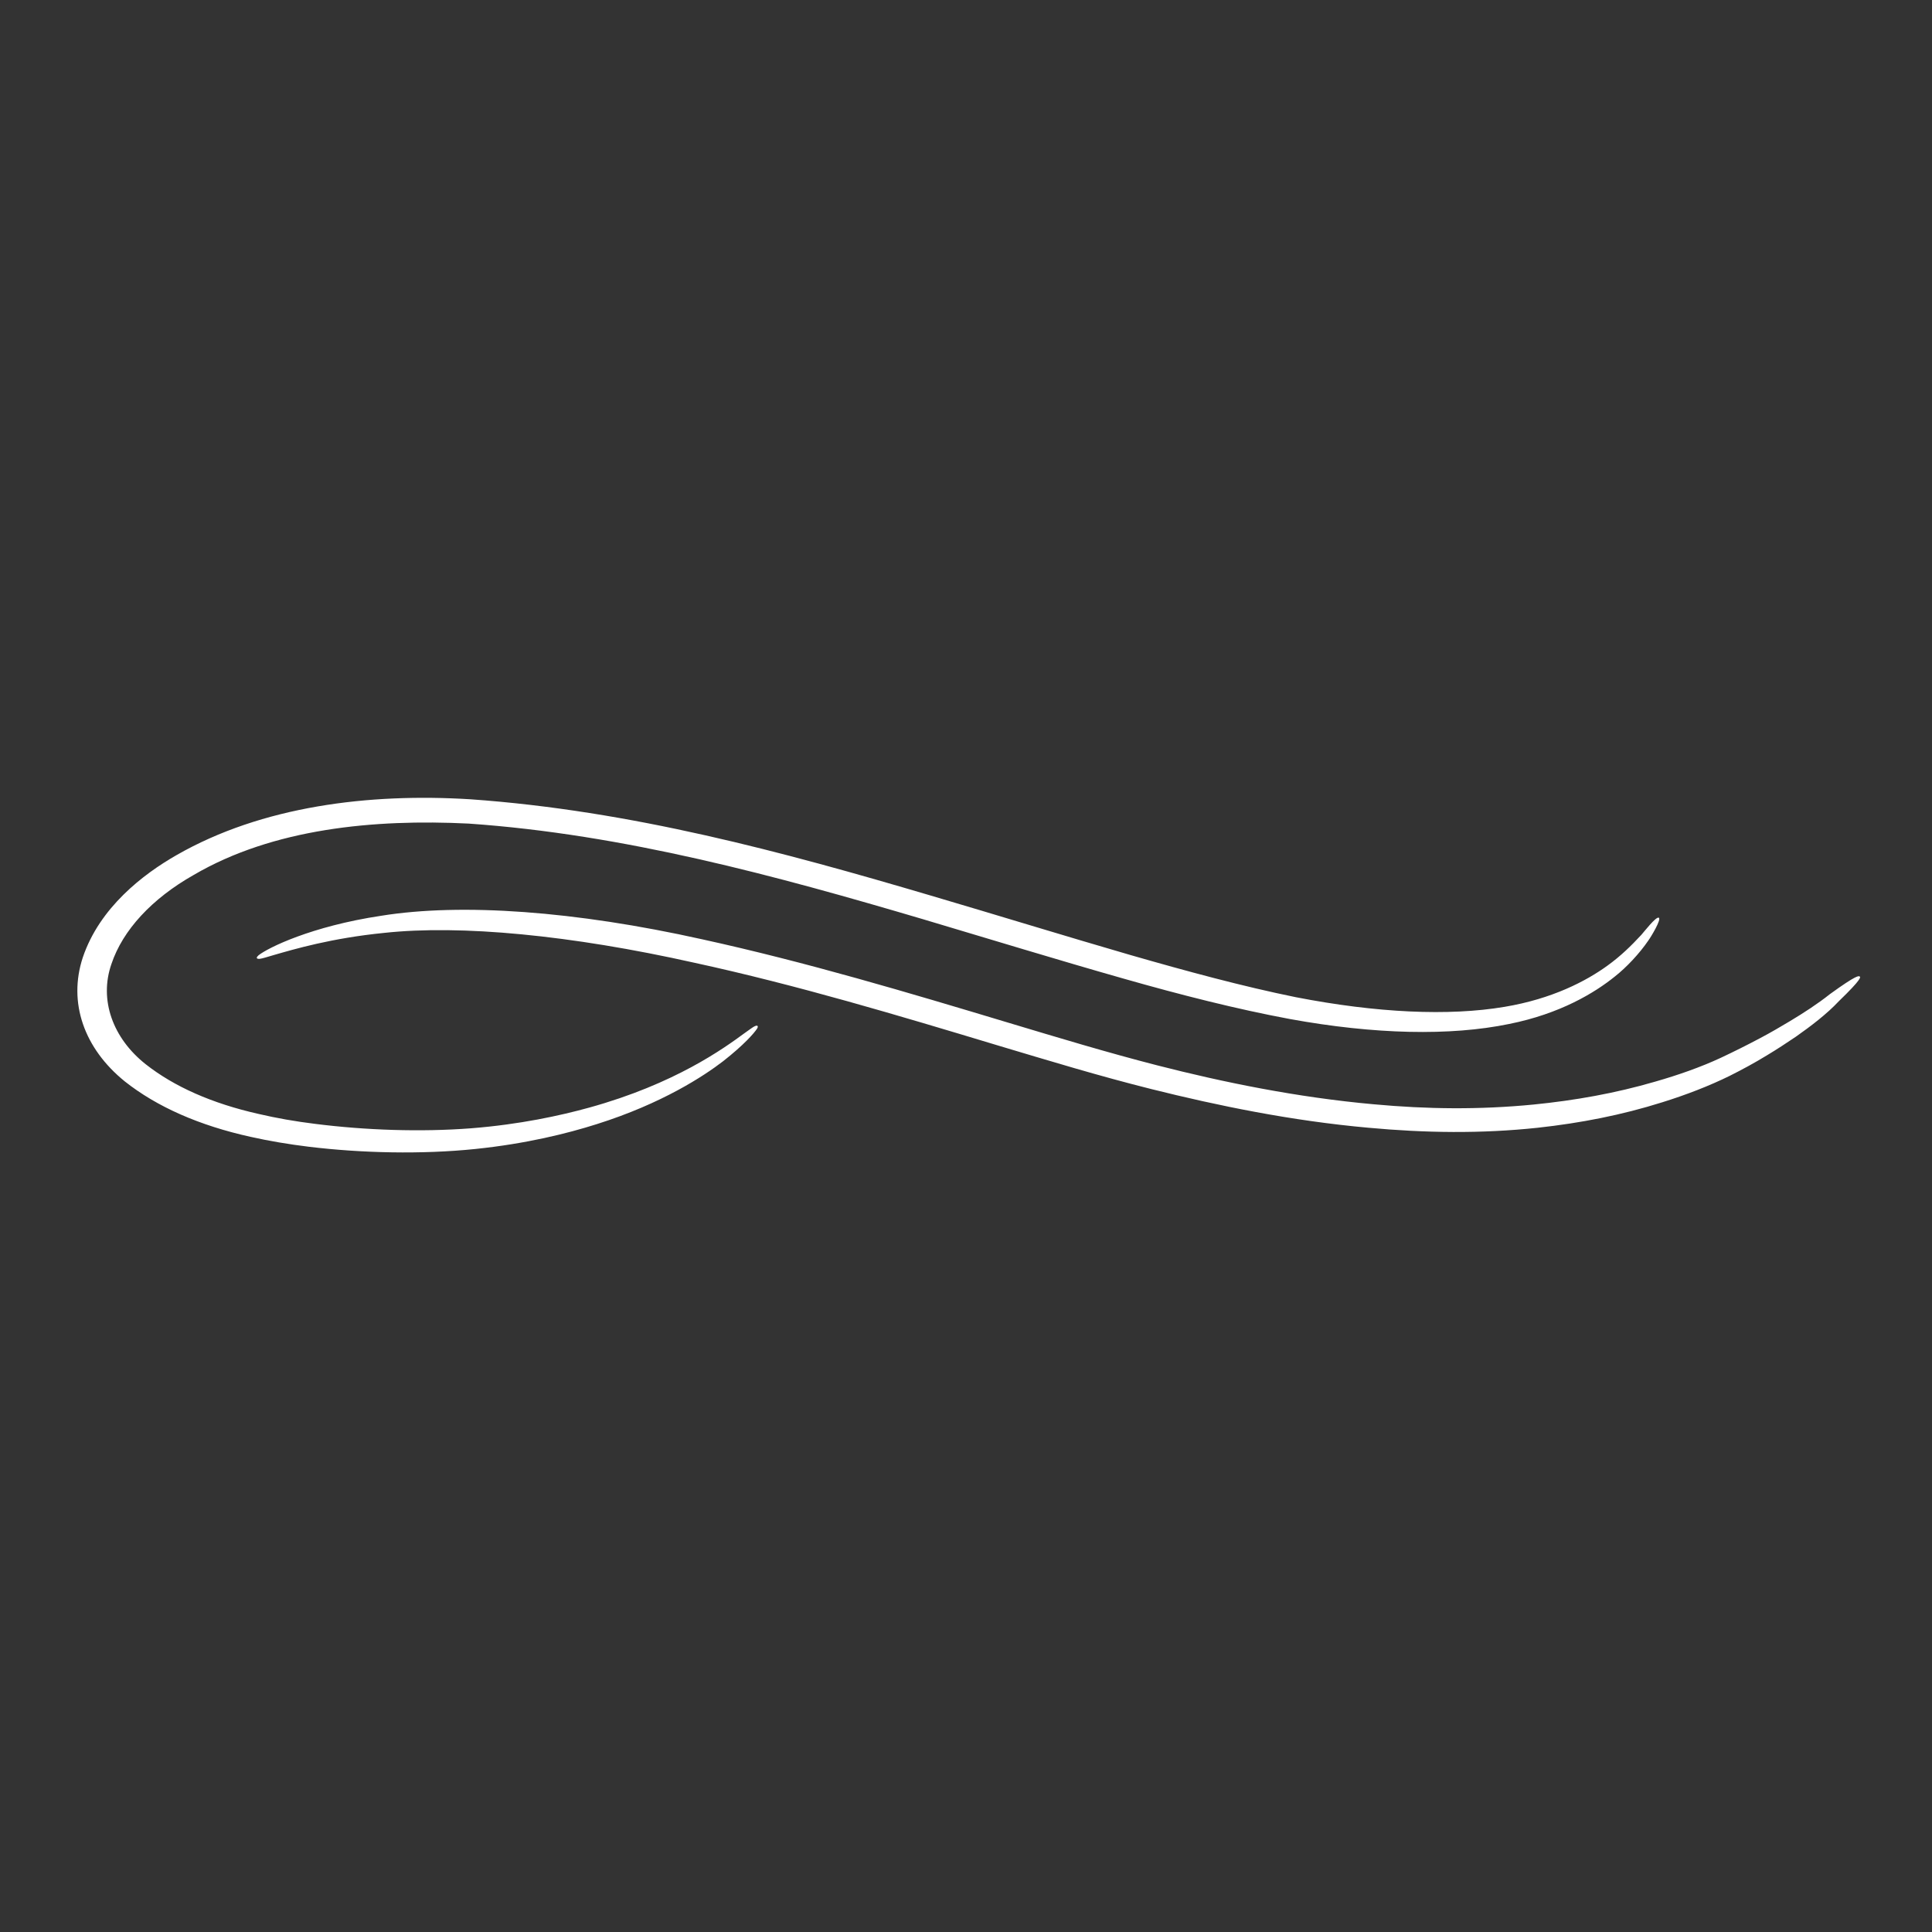 <svg xmlns="http://www.w3.org/2000/svg" xmlns:xlink="http://www.w3.org/1999/xlink" id="underline" x="0px" y="0px" viewBox="0 0 700 700" style="enable-background:new 0 0 700 700;" xml:space="preserve"><rect x="0" y="0" width="700" height="700" fill="#333333" stroke="none"/><style type="text/css">	.st0{fill-rule:evenodd;clip-rule:evenodd;fill:#FFFFFF;}	.st1{display:none;}	.st2{display:inline;}	.st3{fill:#FFFFFF;}</style><path id="Underline" class="st0" d="M112,415.5c-7.4-0.9-14.5-2.1-21.2-3.6c-18.6-4.1-34-10.9-45.6-20.1 c-14.7-11.9-20.6-28.5-15.2-44.9c6.1-18.1,21.9-30.2,34-37.1c30.9-17.7,69.6-22.5,106.5-20.2c58.1,4.1,113.3,19.1,166.8,34.9 c24.1,7.1,48.1,14.5,72.2,21.5c20.5,5.9,40.8,11.4,60,15.3c29.3,5.7,55.4,6.9,75.6,3.5c17.4-2.9,29.7-9.4,37.4-15 c4.7-3.4,8.5-7.1,12.2-11.1c0.9-1,5.3-6.7,6.3-6.2c1.1,0.5-2.9,7.1-3.8,8.3c-3.2,4.7-7.9,9.7-12.1,13c-7.3,5.9-19.8,13.5-38.3,17.2 c-21.3,4.4-48.8,3.8-79.5-1.8c-19.3-3.6-39.4-8.7-60.1-14.6c-24.3-6.9-48.4-14.3-72.6-21.5c-53.5-15.8-108.5-30.8-164.8-34.7 c-34.3-1.7-70.9,1.8-99.6,18.6c-15.2,8.6-25.7,20-29.8,32.2c-4.6,13.1,0.5,27,12.4,36.4c10.3,8.1,24,14.2,40.9,18 c6.4,1.5,13.2,2.7,20.5,3.6c18.2,2.3,38.2,3,56.5,1.6c17.7-1.4,32.3-4.6,42.8-7.5c31.1-8.6,48.8-21.5,56.3-27c2-1.4,3-2.2,3.7-2.5 c1.1-0.5,1.3,0.1,0.8,0.9c-1.1,1.7-4.9,6-12.3,11.8c-6.9,5.3-22,15.3-45.8,22.8c-10.7,3.4-25.6,7.1-44,9 C152.8,418.3,131.1,417.8,112,415.5L112,415.5z M495.8,408.6c20.5,1.9,40.9,2.2,61.4,0c15.5-1.7,30.4-4.6,45-9.2 c8.7-2.7,17.2-6,24.5-9.6c4.6-2.3,9.2-4.8,13.6-7.5c3.5-2.1,7-4.4,10.4-6.7c5.4-3.8,11.2-8.2,15.5-12.8c8.6-8.3,7.9-8.8,7.6-9 c-0.4-0.2-1-0.7-10.8,6.4c-4.4,3.5-9.5,6.8-14.5,9.8c-3.5,2.1-7.1,4.2-10.7,6.1c-4.7,2.5-9.5,4.9-14.4,7.2 c-7.1,3.3-15.3,6.2-23.7,8.6c-14.4,4.2-29,6.8-44.1,8.3c-19.5,1.9-38.4,1.7-57.9-0.1c-27.8-2.5-54.6-8-78.4-14.1 c-18.3-4.7-36.1-10.1-54.1-15.5c-35.9-10.8-73-21.9-110.9-30.2c-45.8-10.2-87-13.2-116.2-8.5c-25.3,3.8-41,11.6-44.4,14.3 c-0.7,0.6-1.2,1.4,0.4,1.3c0.9-0.1,2.5-0.6,5.2-1.4c7.3-2.1,20.8-6.1,39.9-8c27.7-3,67.6,0.8,112.3,10.8 c37.3,8.1,74.3,19.2,110.1,30c18.4,5.5,36.8,11.1,55.6,15.8C441.2,400.6,467.9,406.1,495.8,408.6z"></path><g id="sushi" class="st1">	<g class="st2">		<path class="st3" d="M202.8,404.2c-65.5,0-116.8-26.4-116.8-60.1c0-33.7,51.3-60.1,116.8-60.1s116.8,26.4,116.8,60.1   C319.6,377.8,268.3,404.2,202.8,404.2z M202.8,293.7c-58.1,0-107.1,23.1-107.1,50.4c0,27.3,49,50.4,107.1,50.4   s107.1-23.1,107.1-50.4C309.9,316.8,260.8,293.7,202.8,293.7z"></path>	</g>	<g class="st2">		<path class="st3" d="M202.8,553.1c-65.5,0-116.8-26.4-116.8-60.1V344.1h9.7v148.8c0,27.3,49,50.4,107.1,50.4   s107.1-23.1,107.1-50.4V344.1h9.7v148.8C319.6,526.7,268.3,553.1,202.8,553.1z"></path>	</g>	<g class="st2">		<path class="st3" d="M202.8,370.2c-24.8,0-44.3-11.5-44.3-26.1c0-14.6,19.5-26.1,44.3-26.1s44.3,11.5,44.3,26.1   C247.1,358.7,227.6,370.2,202.8,370.2z M202.8,327.7c-20.4,0-34.6,8.6-34.6,16.4c0,7.8,14.2,16.4,34.6,16.4   c20.4,0,34.6-8.6,34.6-16.4C237.4,336.3,223.2,327.7,202.8,327.7z"></path>	</g>	<g class="st2">		<path class="st3" d="M426.7,404.2c-65.5,0-116.8-26.4-116.8-60.1c0-33.7,51.3-60.1,116.8-60.1c26.3,0,51,4.3,71.6,12.4l-3.6,9   c-19.2-7.6-43.3-11.7-68-11.7c-58.1,0-107.1,23.1-107.1,50.4c0,27.3,49,50.4,107.1,50.4c29.6,0,57.2-5.7,77.7-16l4.4,8.7   C486.9,398.2,457.7,404.2,426.7,404.2z"></path>	</g>	<g class="st2">		<path class="st3" d="M426.7,553.1c-65.5,0-116.8-26.4-116.8-60.1V344.1h9.7v148.8c0,27.3,49,50.4,107.1,50.4   c14.8,0,29.1-1.4,42.6-4.2l2,9.5C457.1,551.6,442.1,553.1,426.7,553.1z"></path>	</g>	<g class="st2">		<path class="st3" d="M426.7,370.2c-24.8,0-44.3-11.5-44.3-26.1c0-14.6,19.5-26.1,44.3-26.1c24.8,0,44.3,11.5,44.3,26.1   C471,358.7,451.5,370.2,426.7,370.2z M426.7,327.7c-20.4,0-34.6,8.6-34.6,16.4c0,7.8,14.2,16.4,34.6,16.4   c20.4,0,34.6-8.6,34.6-16.4C461.3,336.3,447.1,327.7,426.7,327.7z"></path>	</g>	<g class="st2">		<path class="st3" d="M202.8,293.2c-65.5,0-116.8-26.4-116.8-60.1c0-33.7,51.3-60.1,116.8-60.1s116.8,26.4,116.8,60.1   C319.6,266.8,268.3,293.2,202.8,293.2z M202.8,182.7c-58.1,0-107.1,23.1-107.1,50.4s49,50.4,107.1,50.4s107.1-23.1,107.1-50.4   S260.8,182.7,202.8,182.7z"></path>	</g>	<g class="st2">		<path class="st3" d="M296.8,426.8l-5.5-8c8.5-5.9,18.6-15.5,18.6-28h9.7C319.6,404.1,311.7,416.5,296.8,426.8z"></path>	</g>	<g class="st2">		<path class="st3" d="M202.8,451c-23,0-45.1-3.4-64.1-9.7l3.1-9.2c18,6,39.1,9.2,61.1,9.2c21.9,0,43-3.2,61.1-9.2l3.1,9.2   C247.9,447.6,225.7,451,202.8,451z"></path>	</g>	<g class="st2">		<path class="st3" d="M202.8,259.2c-24.8,0-44.3-11.5-44.3-26.1c0-14.6,19.5-26.1,44.3-26.1s44.3,11.5,44.3,26.1   C247.1,247.7,227.6,259.2,202.8,259.2z M202.8,216.7c-20.4,0-34.6,8.6-34.6,16.4c0,7.8,14.2,16.4,34.6,16.4   c20.4,0,34.6-8.6,34.6-16.4C237.4,225.3,223.2,216.7,202.8,216.7z"></path>	</g>	<g class="st2">		<path class="st3" d="M426.7,293.2c-65.5,0-116.8-26.4-116.8-60.1c0-33.7,51.3-60.1,116.8-60.1c21,0,41.5,2.8,59.4,8.2l-2.8,9.3   c-17-5.1-36.6-7.8-56.6-7.8c-58.1,0-107.1,23.1-107.1,50.4s49,50.4,107.1,50.4c24.7,0,48.8-4.2,68-11.7l3.6,9   C477.7,288.9,452.9,293.2,426.7,293.2z"></path>	</g>	<g class="st2">		<path class="st3" d="M426.7,451c-24.3,0-47.6-3.7-67.3-10.8l3.3-9.1c18.7,6.7,40.8,10.2,64,10.2c18.9,0,37.5-2.4,53.8-7l2.6,9.3   C466,448.4,446.5,451,426.7,451z"></path>	</g>	<g class="st2">		<path class="st3" d="M426.7,259.2c-24.8,0-44.3-11.5-44.3-26.1c0-14.6,19.5-26.1,44.3-26.1c24.8,0,44.3,11.5,44.3,26.1   C471,247.7,451.5,259.2,426.7,259.2z M426.7,216.7c-20.4,0-34.6,8.6-34.6,16.4c0,7.8,14.2,16.4,34.6,16.4   c20.4,0,34.6-8.6,34.6-16.4C461.3,225.3,447.1,216.7,426.7,216.7z"></path>	</g>	<g class="st2">		<rect x="86" y="233.1" class="st3" width="9.7" height="89.8"></rect>	</g>	<g class="st2">		<rect x="309.9" y="233.1" class="st3" width="9.7" height="84.1"></rect>	</g>	<g class="st2">		<path class="st3" d="M515.7,332.7L498.2,111c-0.9-11.3,6.8-21.8,17.9-24.3c6.7-1.5,13.7,0.1,19.2,4.3c5.4,4.2,8.7,10.6,8.9,17.5   l3.3,117l-9.7,0.3l-3.3-117c-0.1-4-2-7.7-5.1-10.1c-3.1-2.4-7.2-3.4-11.1-2.5c-6.4,1.4-10.9,7.5-10.3,14l17.5,221.7L515.7,332.7z"></path>	</g>	<g class="st2">		<path class="st3" d="M552.8,572.2c-6,0-11.1-4.7-11.6-10.7l-2.3-29.5l9.7-0.8l2.3,29.5c0.1,1,0.9,1.8,1.9,1.8   c0.7,0,1.2-0.4,1.4-0.6c0.2-0.2,0.6-0.7,0.5-1.4l-2.1-74.5l9.7-0.3l2.1,74.5c0.1,3.2-1.1,6.2-3.3,8.4   C558.9,570.9,556,572.2,552.8,572.2z"></path>	</g>	<g class="st2">		<path class="st3" d="M503.9,602.2c-0.9,0-1.9-0.1-2.8-0.3c-5.8-1.4-9.7-7.2-8.7-13.2l72.9-440.9c1.9-11.2,11.8-19.5,23.2-19.2   c6.9,0.1,13.3,3.3,17.6,8.8c4.3,5.4,5.9,12.4,4.4,19.1l-95.3,436.6c-0.7,3.1-2.5,5.7-5.2,7.4C508.2,601.6,506.1,602.2,503.9,602.2   z M570.1,148.6l4.8,0.8L502,590.3c-0.2,1,0.5,1.9,1.4,2.2c0.7,0.2,1.2-0.1,1.5-0.2c0.3-0.2,0.7-0.5,0.9-1.2L601,154.4   c0.9-3.9-0.1-7.9-2.5-11.1c-2.5-3.1-6.2-5-10.2-5.1c-6.6-0.2-12.3,4.6-13.4,11.1L570.1,148.6z"></path>	</g></g><g id="steak" class="st1">	<g class="st2">		<g>			<path class="st3" d="M335.7,502.2c-53.3,0-99.8-6.4-138.7-19.3c-48.7-16-74.8-38.6-88.2-54.7c-14.7-17.7-21.6-37.3-18.2-51.2    c9-35.9,110.6-24.5,122.1-23.1l0.4,0.1c0.6,0.1,37.2,6.9,119.9-32.4c88.5-42.1,221.3-6.7,259.5,28.5    c15.8,14.5,20.9,36.6,13.4,57.7c-18.5,51.9-101.8,85.9-228.6,93.2C363.2,501.7,349.2,502.2,335.7,502.2z M166.5,360.8    c-32.1,0-63,4.6-66.5,18.6c-2,8.2,1,24.2,16.2,42.6c20,24.2,85.5,79.3,260.6,69.2c174.2-10.1,211.9-64,220-86.8    c6.3-17.6,2.2-35.3-10.8-47.3c-36.6-33.6-163.8-67.3-248.8-26.9c-83.8,39.9-122,34-125.9,33.2    C198.2,361.9,182.2,360.8,166.5,360.8z"></path>		</g>	</g>	<g class="st2">		<g>			<path class="st3" d="M354.8,580.3c-13.1,0-26.7-0.3-41-1c-132.6-6-186-36.6-207.4-61.3c-15-17.3-14.9-32.2-14.8-34.6l-1.3-96    l9.7-0.1l1.3,96.5l0,0.3c0,0.5-0.8,12.8,12.9,28.2c20.4,23,71.7,51.6,200.1,57.4c203.5,9.2,277.8-53.5,288.1-63.4l-3-118.8    l9.7-0.2l3.1,122.8l-1.3,1.4C608.2,514.4,547.3,580.3,354.8,580.3z"></path>		</g>	</g>	<g class="st2">		<g>			<path class="st3" d="M442.3,425.4c-30.6,0-63.2-9.5-63.2-27.1c0-17.6,32.6-27.1,63.2-27.1c30.6,0,63.2,9.5,63.2,27.1    C505.5,415.9,472.9,425.4,442.3,425.4z M442.3,380.9c-32.7,0-53.5,10.3-53.5,17.4c0,7.1,20.8,17.4,53.5,17.4    c32.7,0,53.5-10.3,53.5-17.4C495.8,391.2,475,380.9,442.3,380.9z"></path>		</g>	</g>	<g class="st2">		<g>			<g>				<path class="st3" d="M268.8,267.6l-3.5-9.1c8.6-3.3,14.8-10.7,16.5-19.8c1.7-9.1-1.3-18.2-8.2-24.5c-9.6-8.7-13.7-21.5-11-34.2     c2.7-12.7,11.6-22.7,23.9-26.8l3.1,9.2c-9,3-15.5,10.4-17.5,19.6c-2,9.3,1.1,18.6,8,25c9.3,8.5,13.5,21,11.1,33.4     C289,253,280.6,263.1,268.8,267.6z"></path>			</g>		</g>		<g>			<g>				<path class="st3" d="M385.4,267.6l-3.5-9.1c8.6-3.3,14.8-10.7,16.5-19.8c1.7-9.1-1.3-18.2-8.2-24.5c-9.6-8.7-13.7-21.5-11-34.2     c2.7-12.7,11.6-22.7,23.9-26.8l3.1,9.2c-9,3-15.5,10.4-17.5,19.6c-2,9.3,1.1,18.6,8,25c9.3,8.5,13.5,21,11.1,33.4     C405.7,253,397.2,263.1,385.4,267.6z"></path>			</g>		</g>		<g>			<g>				<path class="st3" d="M327.1,234.5l-3.5-9.1c8.6-3.3,14.8-10.7,16.5-19.8c1.7-9.1-1.3-18.2-8.2-24.5c-9.6-8.7-13.7-21.5-11-34.2     c2.7-12.7,11.6-22.7,23.9-26.8l3.1,9.2c-9,3-15.5,10.4-17.5,19.6c-2,9.3,1.1,18.6,8,25c9.3,8.5,13.5,21,11.1,33.4     C347.3,219.8,338.9,229.9,327.1,234.5z"></path>			</g>		</g>	</g>	<g class="st2">					<rect x="192.9" y="405.7" transform="matrix(0.478 -0.878 0.878 0.478 -236.5 422.45)" class="st3" width="88.4" height="9"></rect>	</g>	<g class="st2">					<rect x="225.6" y="406.5" transform="matrix(0.453 -0.891 0.891 0.453 -210.973 478.169)" class="st3" width="117.2" height="9"></rect>	</g>	<g class="st2">					<rect x="260.8" y="406" transform="matrix(0.455 -0.891 0.891 0.455 -181.936 523.777)" class="st3" width="151.9" height="9"></rect>	</g></g><g id="rice_bowl" class="st1">	<g class="st2">		<g>			<path class="st3" d="M434.1,586.4H259.5v-29.8c-112.9-36-159.7-146.4-160.2-147.5l-2.8-6.7h500.6l-2.8,6.7    c-0.5,1.1-47.3,111.5-160.2,147.5V586.4z M269.2,576.7h155.2v-27.3l3.5-1c94.8-28.6,142.3-112,154.3-136.3H111.4    c12.1,24.3,59.5,107.7,154.3,136.3l3.5,1V576.7z"></path>		</g>		<g>			<path class="st3" d="M423.1,532.5l-2.8-9.3c59.2-17.9,98.1-60.1,120.3-92.4l8,5.5C525.5,469.9,485,513.8,423.1,532.5z"></path>		</g>		<g>			<rect x="264.3" y="550.4" class="st3" width="138.6" height="9.7"></rect>		</g>		<g>			<rect x="90.6" y="402.4" class="st3" width="512.4" height="9.7"></rect>		</g>	</g>	<g class="st2">		<path class="st3" d="M122.2,412.1c-2.7,0-4.9-2.2-4.9-4.9V394c0-20.2,13.9-37.1,33.5-41.3c11.4-22,34.3-36.1,59.1-36.1   c4,0,8.2,0.5,12.7,1.4c8-10.7,20.4-17,33.8-17c6.9,0,13.6,1.7,19.7,4.8c8-10.1,20.1-16.1,33.1-16.1c5,0,10,0.9,14.8,2.8   c7.6-6.3,17.1-9.8,27-9.8c14.6,0,27.9,7.4,35.6,19.6c6.2-2.9,12.7-4.4,19.5-4.4c2.7,0,4.9,2.2,4.9,4.9c0,2.7-2.2,4.9-4.9,4.9   c-6.6,0-12.9,1.8-18.9,5.3c-1.2,0.7-2.6,0.9-3.9,0.5c-1.3-0.4-2.4-1.3-3-2.5c-5.5-11.4-16.8-18.5-29.3-18.5   c-8.5,0-16.5,3.3-22.7,9.2c-1.4,1.4-3.6,1.8-5.4,0.9c-4.5-2.1-9.1-3.1-13.7-3.1c-11.3,0-21.6,5.8-27.6,15.4   c-0.7,1.1-1.8,1.9-3.1,2.2c-1.3,0.3-2.6,0-3.7-0.7c-5.4-3.7-11.8-5.6-18.3-5.6c-11.2,0-21.5,5.7-27.6,15.4   c-1.1,1.8-3.2,2.6-5.3,2.1c-5.1-1.3-9.5-1.9-13.7-1.9c-21.8,0-42,12.9-51.4,32.8c-0.7,1.5-2.1,2.5-3.7,2.7   c-16.1,2.4-27.8,16-27.8,32.2v13.2C127,409.9,124.8,412.1,122.2,412.1z"></path>	</g>	<g class="st2">		<path class="st3" d="M588.4,408.9c-2.7,0-4.9-2.2-4.9-4.9c0-18-14.7-32.7-32.7-32.7c-3.8,0-7.7,0.7-11.6,2.2   c-1.5,0.6-3.1,0.4-4.5-0.5c-1.3-0.9-2.1-2.4-2.1-4c-0.3-31.1-25.9-56.4-56.9-56.4c-4.2,0-8.4,0.5-12.5,1.4c-2.6,0.6-5.2-1-5.8-3.6   c-0.6-2.6,1-5.2,3.6-5.8c4.8-1.1,9.7-1.7,14.7-1.7c34.2,0,62.7,26.2,66.3,59.6c2.9-0.7,5.9-1,8.8-1c23.4,0,42.4,19,42.4,42.4   C593.3,406.7,591.1,408.9,588.4,408.9z"></path>	</g>	<g class="st2">					<rect x="325.2" y="207.9" transform="matrix(0.421 -0.907 0.907 0.421 56.085 513.398)" class="st3" width="209.6" height="9.7"></rect>	</g>	<g class="st2">					<rect x="359.2" y="230.1" transform="matrix(0.655 -0.756 0.756 0.655 -5.47 457.916)" class="st3" width="278.3" height="9.7"></rect>	</g>	<g class="st2">		<path class="st3" d="M412.4,357.6c-2.5,0-4.6-1.9-4.8-4.5c-0.6-7.1-6.8-12.5-13.9-11.9c-2.8,0.2-5-1.8-5.2-4.5   c-0.2-2.7,1.8-5,4.5-5.2c12.5-0.9,23.4,8.4,24.4,20.8c0.2,2.7-1.8,5-4.5,5.2C412.7,357.6,412.5,357.6,412.4,357.6z"></path>	</g>	<g class="st2">		<path class="st3" d="M303,337.2c-1.3,0-2.5-0.5-3.4-1.4c-0.2-0.2-0.4-0.5-0.6-0.7c-0.2-0.3-0.3-0.6-0.5-0.8   c-0.1-0.3-0.2-0.6-0.3-0.9c-0.1-0.3-0.1-0.6-0.1-0.9c0-0.3,0-0.6,0.1-0.9c0.1-0.3,0.1-0.6,0.3-0.9s0.3-0.6,0.5-0.8   c0.2-0.3,0.4-0.5,0.6-0.8c1.1-1.1,2.8-1.6,4.4-1.3c0.3,0,0.6,0.1,0.9,0.3c0.3,0.1,0.6,0.3,0.9,0.5c0.3,0.2,0.5,0.4,0.7,0.6   c0.2,0.2,0.4,0.5,0.6,0.8c0.2,0.3,0.3,0.5,0.5,0.8c0.1,0.3,0.2,0.6,0.3,0.9c0.1,0.3,0.1,0.6,0.1,0.9c0,0.3,0,0.6-0.1,0.9   c-0.1,0.3-0.1,0.6-0.3,0.9c-0.1,0.3-0.3,0.6-0.5,0.8c-0.2,0.3-0.4,0.5-0.6,0.7c-0.2,0.2-0.5,0.4-0.7,0.6c-0.3,0.2-0.6,0.3-0.9,0.4   c-0.3,0.1-0.6,0.2-0.9,0.3C303.6,337.2,303.3,337.2,303,337.2z"></path>	</g>	<g class="st2">		<path class="st3" d="M333.3,352.3c-0.3,0-0.6,0-0.9-0.1c-0.3,0-0.6-0.1-0.9-0.3c-0.3-0.1-0.6-0.3-0.8-0.4   c-0.3-0.2-0.5-0.4-0.8-0.6c-0.2-0.2-0.4-0.5-0.6-0.8c-0.2-0.3-0.3-0.5-0.4-0.8c-0.1-0.3-0.2-0.6-0.3-0.9c-0.1-0.3-0.1-0.6-0.1-0.9   c0-1.3,0.5-2.5,1.4-3.4c0.2-0.2,0.5-0.4,0.8-0.6c0.3-0.2,0.5-0.3,0.8-0.4c0.3-0.1,0.6-0.2,0.9-0.3c0.6-0.1,1.3-0.1,1.9,0   c0.3,0.1,0.6,0.2,0.9,0.3c0.3,0.1,0.6,0.3,0.9,0.4c0.3,0.2,0.5,0.4,0.7,0.6c0.2,0.2,0.4,0.5,0.6,0.7c0.2,0.3,0.3,0.6,0.4,0.8   c0.1,0.3,0.2,0.6,0.3,0.9c0,0.3,0.1,0.6,0.1,0.9c0,0.3,0,0.6-0.1,0.9c-0.1,0.3-0.2,0.6-0.3,0.9c-0.1,0.3-0.3,0.6-0.4,0.8   c-0.2,0.3-0.4,0.5-0.6,0.8c-0.2,0.2-0.5,0.4-0.7,0.6c-0.3,0.2-0.6,0.3-0.9,0.4c-0.3,0.1-0.6,0.2-0.9,0.3   C333.9,352.2,333.6,352.3,333.3,352.3z"></path>	</g>	<g class="st2">		<path class="st3" d="M276.8,352.3c-0.3,0-0.6,0-0.9-0.1c-0.3,0-0.6-0.1-0.9-0.3c-0.3-0.1-0.6-0.3-0.9-0.4   c-0.3-0.2-0.5-0.4-0.7-0.6c-0.9-0.9-1.4-2.2-1.4-3.4c0-0.3,0-0.6,0.1-0.9c0.1-0.3,0.1-0.6,0.3-0.9c0.1-0.3,0.3-0.6,0.5-0.8   c0.2-0.3,0.4-0.5,0.6-0.7c0.2-0.2,0.5-0.4,0.7-0.6c0.3-0.2,0.5-0.3,0.9-0.4c0.3-0.1,0.6-0.2,0.9-0.3c0.6-0.1,1.3-0.1,1.9,0   c0.3,0.1,0.6,0.2,0.9,0.3c0.3,0.1,0.6,0.3,0.8,0.4c0.3,0.2,0.5,0.4,0.7,0.6c0.9,0.9,1.4,2.2,1.4,3.4c0,1.3-0.5,2.5-1.4,3.4   c-0.2,0.2-0.5,0.4-0.7,0.6c-0.3,0.2-0.5,0.3-0.8,0.4c-0.3,0.1-0.6,0.2-0.9,0.3C277.4,352.2,277.1,352.3,276.8,352.3z"></path>	</g>	<g class="st2">		<path class="st3" d="M304.1,366.7c-1.3,0-2.5-0.5-3.4-1.4c-0.9-0.9-1.4-2.2-1.4-3.4c0-1.3,0.5-2.5,1.4-3.4c1.8-1.8,5.1-1.8,6.9,0   c0.9,0.9,1.4,2.1,1.4,3.4c0,1.3-0.5,2.5-1.4,3.4C306.6,366.2,305.4,366.7,304.1,366.7z"></path>	</g>	<g class="st2">		<path class="st3" d="M333.3,383.6c-0.3,0-0.6,0-0.9-0.1c-0.3-0.1-0.6-0.1-0.9-0.3c-0.3-0.1-0.6-0.3-0.8-0.5   c-0.3-0.2-0.5-0.4-0.8-0.6c-0.2-0.2-0.4-0.5-0.6-0.7c-0.2-0.3-0.3-0.6-0.4-0.8c-0.1-0.3-0.2-0.6-0.3-0.9c-0.1-0.3-0.1-0.6-0.1-0.9   c0-1.3,0.5-2.5,1.4-3.4c0.2-0.2,0.5-0.4,0.8-0.6c0.3-0.2,0.5-0.3,0.8-0.5c0.3-0.1,0.6-0.2,0.9-0.3c0.6-0.1,1.3-0.1,1.9,0   c0.3,0,0.6,0.1,0.9,0.3c0.3,0.1,0.6,0.3,0.9,0.5c0.3,0.2,0.5,0.4,0.7,0.6c0.2,0.2,0.4,0.5,0.6,0.8c0.2,0.3,0.3,0.5,0.4,0.8   c0.1,0.3,0.2,0.6,0.3,0.9c0,0.3,0.1,0.6,0.1,0.9c0,0.3,0,0.6-0.1,0.9c-0.1,0.3-0.2,0.6-0.3,0.9c-0.1,0.3-0.3,0.6-0.4,0.8   c-0.2,0.3-0.4,0.5-0.6,0.7c-0.2,0.2-0.5,0.4-0.7,0.6c-0.3,0.2-0.6,0.3-0.9,0.5c-0.3,0.1-0.6,0.2-0.9,0.3   C333.9,383.6,333.6,383.6,333.3,383.6z"></path>	</g>	<g class="st2">		<path class="st3" d="M360,368c-1.3,0-2.5-0.5-3.4-1.4c-0.9-0.9-1.4-2.1-1.4-3.4c0-0.3,0-0.6,0.1-0.9c0.1-0.3,0.1-0.6,0.3-0.9   c0.1-0.3,0.3-0.6,0.5-0.8c0.2-0.3,0.4-0.5,0.6-0.7c0.2-0.2,0.5-0.4,0.7-0.6c0.3-0.2,0.5-0.3,0.8-0.5c0.3-0.1,0.6-0.2,0.9-0.3   c0.6-0.1,1.3-0.1,1.9,0c0.3,0.1,0.6,0.1,0.9,0.3c0.3,0.1,0.6,0.3,0.8,0.5c0.3,0.2,0.5,0.4,0.7,0.6c0.2,0.2,0.4,0.5,0.6,0.7   c0.2,0.3,0.3,0.5,0.5,0.8c0.1,0.3,0.2,0.6,0.3,0.9c0.1,0.3,0.1,0.6,0.1,0.9c0,1.3-0.5,2.5-1.4,3.4C362.5,367.5,361.3,368,360,368z   "></path>	</g>	<g class="st2">		<path class="st3" d="M248.6,338.2c-0.3,0-0.6,0-0.9-0.1c-0.3,0-0.6-0.1-0.9-0.3c-0.3-0.1-0.6-0.3-0.8-0.5   c-0.3-0.2-0.5-0.4-0.7-0.6c-0.9-0.9-1.4-2.1-1.4-3.4c0-0.3,0-0.6,0.1-0.9c0-0.3,0.1-0.6,0.3-0.9c0.1-0.3,0.3-0.6,0.5-0.8   c0.2-0.3,0.4-0.5,0.6-0.7c0.2-0.2,0.5-0.4,0.7-0.6c0.3-0.2,0.5-0.3,0.8-0.5c0.3-0.1,0.6-0.2,0.9-0.3c0.6-0.1,1.3-0.1,1.9,0   c0.3,0.1,0.6,0.1,0.9,0.3c0.3,0.1,0.6,0.3,0.8,0.5c0.3,0.2,0.5,0.4,0.7,0.6c0.9,0.9,1.4,2.2,1.4,3.4c0,0.3,0,0.6-0.1,0.9   c-0.1,0.3-0.1,0.6-0.3,0.9c-0.1,0.3-0.3,0.6-0.5,0.8c-0.2,0.3-0.4,0.5-0.6,0.7c-0.2,0.2-0.5,0.4-0.7,0.6c-0.3,0.2-0.6,0.3-0.8,0.5   c-0.3,0.1-0.6,0.2-0.9,0.3C249.2,338.1,248.9,338.2,248.6,338.2z"></path>	</g>	<g class="st2">		<path class="st3" d="M223.6,353.1c-0.3,0-0.6,0-0.9-0.1c-0.3-0.1-0.6-0.2-0.9-0.3c-0.3-0.1-0.6-0.3-0.8-0.4   c-0.3-0.2-0.5-0.4-0.8-0.6c-0.2-0.2-0.4-0.5-0.6-0.7c-0.2-0.3-0.3-0.6-0.5-0.8c-0.1-0.3-0.2-0.6-0.3-0.9c-0.1-0.3-0.1-0.6-0.1-0.9   c0-0.3,0-0.6,0.1-0.9c0-0.3,0.1-0.6,0.3-0.9c0.1-0.3,0.3-0.6,0.5-0.8c0.2-0.3,0.4-0.5,0.6-0.8c1.8-1.8,5.1-1.8,6.9,0   c0.2,0.2,0.4,0.5,0.6,0.8c0.2,0.2,0.3,0.5,0.5,0.8c0.1,0.3,0.2,0.6,0.3,0.9c0.1,0.3,0.1,0.6,0.1,0.9c0,0.3,0,0.6-0.1,0.9   c-0.1,0.3-0.1,0.6-0.3,0.9c-0.1,0.3-0.3,0.6-0.5,0.8c-0.2,0.3-0.4,0.5-0.6,0.7c-0.2,0.2-0.5,0.4-0.7,0.6c-0.3,0.2-0.6,0.3-0.8,0.4   c-0.3,0.1-0.6,0.2-0.9,0.3C224.3,353.1,223.9,353.1,223.6,353.1z"></path>	</g>	<g class="st2">		<path class="st3" d="M248.6,366.7c-0.3,0-0.6,0-0.9-0.1c-0.3,0-0.6-0.1-0.9-0.3c-0.3-0.1-0.6-0.3-0.8-0.4   c-0.3-0.2-0.5-0.4-0.7-0.6c-0.2-0.2-0.4-0.5-0.6-0.8c-0.2-0.3-0.3-0.5-0.5-0.8c-0.1-0.3-0.2-0.6-0.3-0.9c-0.1-0.3-0.1-0.6-0.1-0.9   c0-0.3,0-0.6,0.1-0.9c0-0.3,0.1-0.6,0.3-0.9c0.1-0.3,0.3-0.6,0.5-0.8c0.2-0.3,0.4-0.5,0.6-0.7c0.2-0.2,0.5-0.4,0.7-0.6   c0.3-0.2,0.5-0.3,0.8-0.4c0.3-0.1,0.6-0.2,0.9-0.3c0.6-0.1,1.3-0.1,1.9,0c0.3,0.1,0.6,0.2,0.9,0.3c0.3,0.1,0.6,0.3,0.8,0.4   c0.3,0.2,0.5,0.4,0.7,0.6c0.2,0.2,0.4,0.5,0.6,0.7c0.2,0.3,0.3,0.6,0.5,0.8c0.1,0.3,0.2,0.6,0.3,0.9c0.1,0.3,0.1,0.6,0.1,0.9   c0,1.3-0.5,2.5-1.4,3.4c-0.2,0.2-0.5,0.4-0.7,0.6c-0.3,0.2-0.6,0.3-0.8,0.4c-0.3,0.1-0.6,0.2-0.9,0.3   C249.2,366.7,248.9,366.7,248.6,366.7z"></path>	</g>	<g class="st2">		<path class="st3" d="M276.8,381.5c-0.3,0-0.6,0-0.9-0.1c-0.3,0-0.6-0.1-0.9-0.3c-0.3-0.1-0.6-0.3-0.9-0.5   c-0.3-0.2-0.5-0.4-0.7-0.6c-0.9-0.9-1.4-2.2-1.4-3.4c0-0.3,0-0.6,0.1-0.9c0.1-0.3,0.1-0.6,0.3-0.9c0.1-0.3,0.3-0.6,0.5-0.8   c0.2-0.3,0.4-0.5,0.6-0.7c0.2-0.2,0.5-0.4,0.7-0.6c0.3-0.2,0.5-0.3,0.9-0.5c0.3-0.1,0.6-0.2,0.9-0.3c0.6-0.1,1.3-0.1,1.9,0   c0.3,0.1,0.6,0.1,0.9,0.3c0.3,0.1,0.6,0.3,0.8,0.5c0.3,0.2,0.5,0.4,0.7,0.6c0.9,0.9,1.4,2.2,1.4,3.4c0,1.3-0.5,2.5-1.4,3.4   c-0.2,0.2-0.5,0.4-0.7,0.6c-0.3,0.2-0.5,0.3-0.8,0.5c-0.3,0.1-0.6,0.2-0.9,0.3C277.4,381.5,277.1,381.5,276.8,381.5z"></path>	</g></g><g id="lobster" class="st1">	<g class="st2">		<path class="st3" d="M350.1,208.8c-21.7,0-40.4-8.7-45-11c-4.4-0.3-18.8-1.9-25.7-11.3c-1.3-1.8-2.6-4.8-1.7-9.5   c3.6-17.3,36.5-45.7,88.2-76c54.4-31.9,97.2,2.1,113.2,18.2c2.9,2.9,3.6,7.1,1.8,10.8c-1.8,3.7-5.6,5.7-9.6,5.2l0,0   c-30.6-3.8-63.4,14.2-66.9,21.6c0.2,0.1,0.6,0.2,1,0.3c11.5,2.6,35.2-2.8,65.2-14.8c3.5-1.4,7.5-0.6,10.2,2.1   c2.7,2.6,3.6,6.4,2.3,9.9c-7,18.9-25.1,31.5-52.2,36.4c-16,2.9-30.5,2.3-35.9,1.9C380.8,204.8,364.8,208.8,350.1,208.8z    M411.5,97.4c-12.4,0-26,3.3-40.6,11.9c-62.2,36.5-81.8,60.9-83.6,69.6c-0.2,1-0.1,1.6,0,1.8c4.2,5.8,15.7,7.3,19.3,7.5l1.2,0   l1,0.6c0.5,0.3,48.3,26.1,81-4.9l1.6-1.5l2.2,0.2c0.7,0.1,65.4,6.3,80-31.3c-18.5,7.5-52.3,19.3-70.5,15.2   c-7.5-1.7-9.4-6.6-8.7-10.6c2.6-15,44.9-34,77.2-30.4C459.3,113.1,438.3,97.4,411.5,97.4z"></path>	</g>	<g class="st2">		<path class="st3" d="M307.9,294.8c-4.8-19.6-9.6-25.3-18.2-35.5c-4.1-4.8-9.2-10.8-15.3-19.6c-20.5-29.4,2.1-59.3,2.3-59.6   l7.7,5.9c-0.8,1-18.4,24.6-2,48.1c5.9,8.4,10.6,14,14.8,18.9c9,10.6,14.9,17.6,20.3,39.4L307.9,294.8z"></path>	</g>	<g class="st2">		<path class="st3" d="M302.7,451.6l-56.4-56.3l0.3-2.4c13.4-99.5,91.2-122.9,128.6-134.2c4.4-1.3,8.1-2.4,11-3.5   c14.3-5.1,19.8-12.8,22-18.4c2.5-6.6,9.7-10.6,17.1-9.5l31.7,4.7c4.6,0.7,8.2,4.3,8.9,8.9v0l4.7,31.7c1.1,7.4-2.9,14.6-9.5,17.1   c-5.6,2.1-13.3,7.7-18.4,22c-1,2.9-2.2,6.7-3.5,11C428,360,404.6,437.8,305.1,451.3L302.7,451.6z M256.6,391.8l49.5,49.5   C397.5,427.8,419.4,355,430,319.8c1.3-4.5,2.5-8.4,3.6-11.5c6.3-17.7,16.6-24.9,24-27.8c2.4-0.9,3.8-3.8,3.4-6.6l-4.7-31.7   c-0.1-0.4-0.3-0.7-0.7-0.7l-31.7-4.7c-2.9-0.4-5.7,1.1-6.6,3.4c-2.9,7.5-10,17.7-27.8,24c-3.1,1.1-7,2.3-11.5,3.6   C342.9,278.5,270.1,300.4,256.6,391.8z"></path>	</g>	<g class="st2">		<path class="st3" d="M338.8,276.2c-0.1-0.3-10.4-34.5-25.2-56.2c-11.1-16.2-16-26.8-14.7-31.4l9.3,2.6c0.2-0.6,0.2-1,0.1-1   c0,0.2,0.5,5.6,13.3,24.3c15.7,23,26,57.4,26.4,58.9L338.8,276.2z"></path>	</g>	<g class="st2">		<path class="st3" d="M518.7,421.2c-3,0-5.1-1-6.5-2c-9.4-6.9-11.1-21.3-11.3-25.7c-3.9-7.6-25.6-54.8,5.4-89.7   c-0.4-5.4-1-19.9,1.9-35.9c4.8-27.1,17.4-45.1,36.4-52.2c3.5-1.3,7.3-0.4,9.9,2.3c2.6,2.7,3.5,6.7,2.1,10.2   c-12,29.9-17.4,53.7-14.8,65.2c0.1,0.4,0.2,0.7,0.3,1c7.4-3.5,25.4-36.3,21.6-66.9l0,0c-0.5-4.1,1.5-7.8,5.2-9.6   c3.6-1.8,7.9-1.1,10.8,1.8c16.1,15.9,50.1,58.8,18.2,113.2c-30.3,51.7-58.7,84.6-76,88.2C520.6,421.1,519.6,421.2,518.7,421.2z    M547.3,225.1c-37.5,14.6-31.3,79.3-31.2,80l0.2,2.2l-1.5,1.6c-31,32.8-5.2,80.5-4.9,81l0.6,1l0,1.2c0.1,3.9,1.7,15.1,7.5,19.3   c0.2,0.1,0.8,0.2,1.8,0c8.7-1.8,33.1-21.4,69.6-83.6c27.1-46.3,1.9-82.8-16.1-100.8c3.6,32.2-15.4,74.5-30.4,77.2   c-4,0.7-8.9-1.2-10.6-8.7C528.2,277.4,539.9,243.8,547.3,225.1z M573.2,226.2l-4.8,0.6L573.2,226.2   C573.2,226.2,573.2,226.2,573.2,226.2z"></path>	</g>	<g class="st2">		<path class="st3" d="M485.6,432.9c-8.3,0-17.6-2.2-26.7-8.6c-8.8-6.1-14.8-11.2-19.6-15.3c-10.2-8.7-15.8-13.4-35.5-18.2l2.3-9.4   c21.9,5.3,28.9,11.3,39.4,20.3c4.9,4.2,10.5,8.9,18.9,14.7c23.5,16.4,47.1-1.3,48.1-2l5.9,7.7C518.2,422.2,504,432.9,485.6,432.9z   "></path>	</g>	<g class="st2">		<path class="st3" d="M508.4,399.9c-5.2,0-15.2-5-29.8-14.9c-21.7-14.8-55.8-25-56.2-25.2l2.8-9.3c1.5,0.4,35.9,10.8,58.9,26.4   c18.7,12.7,24.1,13.2,24.3,13.3c0,0-0.4,0-1,0.2l2.6,9.3C509.6,399.8,509,399.9,508.4,399.9z"></path>	</g>	<g class="st2">		<g>			<path class="st3" d="M399.9,284.2c-1.2,0-2.5-0.5-3.4-1.4c-1.9-1.9-1.9-5,0-6.9l4.2-4.2c1.9-1.9,5-1.9,6.9,0c1.9,1.9,1.9,5,0,6.9    l-4.2,4.2C402.4,283.7,401.2,284.2,399.9,284.2z"></path>		</g>		<g>			<path class="st3" d="M418.6,302.8c-1.2,0-2.5-0.5-3.4-1.4c-1.9-1.9-1.9-5,0-6.9l4.2-4.2c1.9-1.9,5-1.9,6.9,0c1.9,1.9,1.9,5,0,6.9    l-4.2,4.2C421.1,302.4,419.8,302.8,418.6,302.8z"></path>		</g>	</g>	<g class="st2">		<path class="st3" d="M157.3,556.9c-4.3,0-8.4-1.7-11.4-4.8c-3.6-3.6-5.3-8.6-4.6-13.7l3.9-28.4c4.4-32.1,16.3-61.4,34.4-84.8   c40.8-52.4,72.8-36.7,74.2-36l0.7,0.3l54,54l0.3,0.7c0.7,1.3,16.4,33.3-36,74.2c-23.3,18.2-52.7,30.1-84.8,34.5l-28.4,3.9   C158.8,556.8,158,556.9,157.3,556.9z M239.9,396.1c-10.6,0-29.6,5.4-52.7,35.1c-17.1,22-28.4,49.7-32.5,80.1l-3.9,28.4   c-0.3,2,0.4,4.1,1.9,5.5c1.5,1.5,3.5,2.1,5.5,1.9l28.4-3.9c30.4-4.1,58.1-15.4,80.1-32.5c42.3-33,35.1-57.5,33.6-61.5l-51.7-51.7   C247.5,397.1,244.4,396.1,239.9,396.1z"></path>	</g>	<g class="st2">		<path class="st3" d="M144.2,544c-10.5,0-19.5-1.6-26.9-4.7c-7-3-11.9-9.3-13.1-16.8c-1.1-6.4,0.6-12.8,4.5-17.8   c-7.7-1.3-16.2-4-18.7-9.5c-0.9-1.9-1.7-5.9,2.1-10.5c5-6.1,17.2-9,37.5-9.1c14.1,0,26.7,1.4,27.2,1.4l-1.1,9.6   c-23.2-2.6-51.3-1.7-56.1,4.2c-0.2,0.3-0.4,0.5-0.5,0.6c2.1,2,11.8,4.2,20.7,4.6c2,0.1,3.7,1.4,4.3,3.2c0.7,1.9,0.1,3.9-1.3,5.2   l-4.9,4.4c-3.3,3-4.9,7.5-4.1,11.9c0.7,4.3,3.4,7.8,7.4,9.5c6.6,2.8,15,4.1,24.9,4l0.2,9.7C145.5,544,144.8,544,144.2,544z"></path>	</g>	<g class="st2">		<path class="st3" d="M207,609.3c-1.5,0-2.7-0.4-3.5-0.7c-5.5-2.5-8.2-11-9.5-18.7c-5,3.9-11.4,5.6-17.8,4.5   c-7.5-1.3-13.8-6.2-16.8-13.1c-3.4-7.9-4.9-17.6-4.7-28.9l9.7,0.2c-0.2,9.9,1.2,18.3,4,24.9c1.7,4,5.1,6.7,9.5,7.4   c4.5,0.7,8.9-0.8,11.9-4.2l4.4-4.9c1.3-1.5,3.4-2,5.2-1.3c1.9,0.7,3.1,2.4,3.2,4.3c0.4,8.9,2.6,18.5,4.6,20.7   c0.2-0.1,0.4-0.2,0.6-0.5c5.9-4.8,6.7-32.9,4.1-56.1l9.6-1.1c0.1,0.5,1.5,13.2,1.4,27.2c0,20.3-3,32.5-9.1,37.5   C211.3,608.7,208.9,609.3,207,609.3z"></path>	</g>	<g class="st2">		<path class="st3" d="M285.6,315.5l-11.7-32.8c-0.6-1.6-2-2.9-3.7-3.2l-31.3-6.8l2-9.5l31.2,6.7c5,1,9.1,4.6,10.9,9.5l11.7,32.8   L285.6,315.5z"></path>	</g>	<g class="st2">		<path class="st3" d="M264.7,343.9l-13.4-38.7c-0.6-1.6-2-2.8-3.7-3.2l-28.6-5.8l1.9-9.5l28.6,5.8c5,1,9.2,4.6,10.9,9.5l13.4,38.7   L264.7,343.9z"></path>	</g>	<g class="st2">		<path class="st3" d="M249.8,385.7l-19.2-52.3c-0.6-1.7-2-2.9-3.7-3.3l-27.6-5.6l1.9-9.5l27.6,5.6c5,1,9.2,4.6,10.9,9.5l19.2,52.3   L249.8,385.7z"></path>	</g>	<g class="st2">		<path class="st3" d="M422.1,448.1l-4.2-20.8c-0.3-1.7-1.6-3.1-3.2-3.7l-32.8-11.7l3.3-9.1l32.8,11.7c4.8,1.7,8.4,5.9,9.5,10.9   l4.2,20.8L422.1,448.1z"></path>	</g>	<g class="st2">		<path class="st3" d="M400.7,471.9l-4.2-20.8c-0.3-1.7-1.6-3.1-3.2-3.7l-38.6-13.4l3.2-9.2l38.6,13.4c4.9,1.7,8.5,5.9,9.5,10.9   l4.2,20.8L400.7,471.9z"></path>	</g>	<g class="st2">		<path class="st3" d="M372.7,492.5l-4.2-20.8c-0.3-1.7-1.6-3.1-3.2-3.7l-52.3-19.2l3.3-9.1l52.3,19.1c4.8,1.7,8.4,5.9,9.4,10.9   l4.2,20.8L372.7,492.5z"></path>	</g>	<g class="st2">		<g>			<path class="st3" d="M288.6,392.8l-9.6-1c3.3-31,25.6-49.3,35.1-55.7c0.6-0.4,0.9-0.9,0.8-1.2c-3.1-20,23.9-35.7,25.1-36.3    l4.8,8.4l-2.4-4.2l2.4,4.2c-6.2,3.6-22,15.2-20.3,26.4c0.6,4.1-1.3,8.2-4.9,10.7C311.2,349.7,291.5,365.8,288.6,392.8z"></path>		</g>		<g>			<path class="st3" d="M306.2,419l-1-9.6c27-2.9,43-22.6,48.7-30.9c2.5-3.7,6.6-5.6,10.7-4.9c11.1,1.7,22.8-14.1,26.4-20.3l8.4,4.8    c-0.7,1.2-16.3,28.2-36.3,25.1c-0.3,0-0.8,0.2-1.2,0.8C355.5,393.3,337.2,415.7,306.2,419z"></path>		</g>	</g></g><g id="noodles" class="st1">	<g class="st2">		<g>			<path class="st3" d="M438.1,633.8H262.5v-29.9c-113.6-36.2-160.7-147.2-161.1-148.3l-2.8-6.7H602l-2.8,6.7    c-0.5,1.1-47.6,112.2-161.1,148.3V633.8z M272.2,624.1h156.2v-27.4l3.5-1c95.4-28.8,143.2-112.7,155.3-137.1H113.5    c12.1,24.4,59.9,108.4,155.3,137.1l3.5,1V624.1z"></path>		</g>		<g>			<path class="st3" d="M273.6,579.6c-62.3-18.8-103-63-126.2-96.7l8-5.5c22.3,32.5,61.5,75,121,92.9L273.6,579.6z"></path>		</g>		<g>			<rect x="293.8" y="597.6" class="st3" width="139.4" height="9.7"></rect>		</g>		<g>			<rect x="92.6" y="448.8" class="st3" width="515.4" height="9.7"></rect>		</g>	</g>	<g class="st2">		<rect x="305.1" y="-11" transform="matrix(0.475 -0.88 0.88 0.475 32.39 350.572)" class="st3" width="9.7" height="318.4"></rect>	</g>	<g class="st2">					<rect x="418.4" y="176.4" transform="matrix(0.148 -0.989 0.989 0.148 152.611 598.071)" class="st3" width="9.7" height="68.2"></rect>	</g>	<g class="st2">					<rect x="202.9" y="102.5" transform="matrix(0.148 -0.989 0.989 0.148 0.71 357.477)" class="st3" width="9.7" height="151.7"></rect>	</g>	<g class="st2">		<path class="st3" d="M232.2,453.7h-9.7c0-15.9-12.9-28.8-28.8-28.8c-15.9,0-28.8,12.9-28.8,28.8h-9.7c0-21.2,17.3-38.5,38.5-38.5   C215,415.2,232.2,432.4,232.2,453.7z"></path>	</g>	<g class="st2">		<path class="st3" d="M254.7,453.7h-9.7c0-28.2-23-51.2-51.2-51.2c-28.2,0-51.2,23-51.2,51.2h-9.7c0-33.6,27.3-60.9,60.9-60.9   C227.3,392.8,254.7,420.1,254.7,453.7z"></path>	</g>	<g class="st2">		<path class="st3" d="M277.1,453.7h-9.7c0-40.6-33-73.6-73.6-73.6c-40.6,0-73.6,33-73.6,73.6h-9.7c0-45.9,37.4-83.3,83.3-83.3   C239.7,370.4,277.1,407.7,277.1,453.7z"></path>	</g>	<g class="st2">		<path class="st3" d="M246.8,393.4l-9.5-1.9c3.6-17.8,19.5-30.7,37.7-30.7c16.9,0,31.7,10.9,36.7,27l-9.3,2.9   c-3.8-12.1-14.8-20.2-27.5-20.2C261.4,370.4,249.5,380.1,246.8,393.4z"></path>	</g>	<g class="st2">		<path class="st3" d="M226.7,382.1l-9.1-3.2c8.6-24.3,31.7-40.6,57.4-40.6c25,0,47.8,15.6,56.8,38.9l-9.1,3.5   C315.2,361.2,296,348,275,348C253.3,348,233.9,361.7,226.7,382.1z"></path>	</g>	<g class="st2">		<path class="st3" d="M405.4,393.4l-9.5-1.9c3.6-17.8,19.5-30.7,37.7-30.7c16.9,0,31.7,10.9,36.7,27l-9.3,2.9   c-3.8-12.1-14.8-20.2-27.5-20.2C419.9,370.4,408.1,380.1,405.4,393.4z"></path>	</g>	<g class="st2">		<path class="st3" d="M385.3,382.1l-9.1-3.2c8.6-24.3,31.6-40.6,57.4-40.6c25,0,47.8,15.6,56.8,38.9l-9.1,3.5   c-7.6-19.6-26.8-32.7-47.7-32.7C411.9,348,392.5,361.7,385.3,382.1z"></path>	</g>	<g class="st2">		<path class="st3" d="M391.9,453.7h-9.7c0-15.9-12.9-28.8-28.8-28.8c-15.9,0-28.8,12.9-28.8,28.8H315c0-21.2,17.3-38.5,38.5-38.5   C374.6,415.2,391.9,432.4,391.9,453.7z"></path>	</g>	<g class="st2">		<path class="st3" d="M414.3,453.7h-9.7c0-28.2-23-51.2-51.2-51.2c-28.2,0-51.2,23-51.2,51.2h-9.7c0-33.6,27.3-60.9,60.9-60.9   C387,392.8,414.3,420.1,414.3,453.7z"></path>	</g>	<g class="st2">		<path class="st3" d="M436.7,453.7H427c0-40.6-33-73.6-73.6-73.6c-40.6,0-73.6,33-73.6,73.6h-9.7c0-45.9,37.4-83.3,83.3-83.3   C399.3,370.4,436.7,407.7,436.7,453.7z"></path>	</g>	<g class="st2">		<path class="st3" d="M551.5,453.7h-9.7c0-15.9-12.9-28.8-28.8-28.8s-28.8,12.9-28.8,28.8h-9.7c0-21.2,17.3-38.5,38.5-38.5   C534.3,415.2,551.5,432.4,551.5,453.7z"></path>	</g>	<g class="st2">		<path class="st3" d="M573.9,453.7h-9.7c0-28.2-23-51.2-51.2-51.2c-28.2,0-51.2,23-51.2,51.2h-9.7c0-33.6,27.3-60.9,60.9-60.9   S573.9,420.1,573.9,453.7z"></path>	</g>	<g class="st2">		<path class="st3" d="M596.3,453.7h-9.7c0-40.6-33-73.6-73.6-73.6s-73.6,33-73.6,73.6h-9.7c0-45.9,37.4-83.3,83.3-83.3   C559,370.4,596.3,407.7,596.3,453.7z"></path>	</g>	<g class="st2">		<path class="st3" d="M320.6,361h-9.7v-23.3c0-2.8-1.1-5.4-3-7.4l-9.4-9.4c-3.8-3.8-5.9-8.8-5.9-14.2c0-5.4,2.1-10.4,5.9-14.2   l4.1-4.1c4.1-4.1,4.1-10.7,0-14.7c-7.8-7.8-7.8-20.6,0-28.4l3.1-3.1c2-2,3-4.6,3-7.4c0-2.8-1.1-5.4-3-7.4l-6.1-6.1   c-7.8-7.8-7.8-20.6,0-28.4l6.9,6.9c-4.1,4.1-4.1,10.7,0,14.7l6.1,6.1c7.8,7.8,7.8,20.6,0,28.4l-3.1,3.1c-4.1,4.1-4.1,10.7,0,14.7   c7.8,7.8,7.8,20.6,0,28.4l-4.1,4.1c-4.1,4.1-4.1,10.7,0,14.7l9.4,9.4c3.8,3.8,5.9,8.8,5.9,14.2V361z"></path>	</g>	<g class="st2">		<path class="st3" d="M358,375.2h-9.7v-37.6c0-2.8-1.1-5.4-3-7.4l-9.4-9.4c-7.8-7.8-7.8-20.6,0-28.4l4.1-4.1   c4.1-4.1,4.1-10.7,0-14.7c-7.8-7.8-7.8-20.6,0-28.4l3.1-3.1c4.1-4.1,4.1-10.7,0-14.7l-6.1-6.1c-7.8-7.8-7.8-20.6,0-28.4l6.9,6.9   c-4.1,4.1-4.1,10.7,0,14.7l6.1,6.1c7.8,7.8,7.8,20.6,0,28.4l-3.1,3.1c-2,2-3,4.6-3,7.4c0,2.8,1.1,5.4,3,7.4   c7.8,7.8,7.8,20.6,0,28.4l-4.1,4.1c-4.1,4.1-4.1,10.7,0,14.7l9.4,9.4c3.8,3.8,5.9,8.8,5.9,14.2V375.2z"></path>	</g>	<g class="st2">		<path class="st3" d="M395.3,361h-9.7v-23.3c0-2.8-1.1-5.4-3-7.4l-9.4-9.4c-3.8-3.8-5.9-8.8-5.9-14.2c0-5.4,2.1-10.4,5.9-14.2   l4.1-4.1c4.1-4.1,4.1-10.7,0-14.7c-7.8-7.8-7.8-20.6,0-28.4l3.1-3.1c2-2,3-4.6,3-7.4c0-2.8-1.1-5.4-3-7.4l-6.1-6.1   c-3.8-3.8-5.9-8.8-5.9-14.2c0-5.4,2.1-10.4,5.9-14.2l6.9,6.9c-2,2-3,4.6-3,7.4c0,2.8,1.1,5.4,3,7.4l6.1,6.1   c7.8,7.8,7.8,20.6,0,28.4l-3.1,3.1c-4.1,4.1-4.1,10.7,0,14.7c7.8,7.8,7.8,20.6,0,28.4l-4.1,4.1c-4.1,4.1-4.1,10.7,0,14.7l9.4,9.4   c3.8,3.8,5.9,8.8,5.9,14.2V361z"></path>	</g></g></svg>